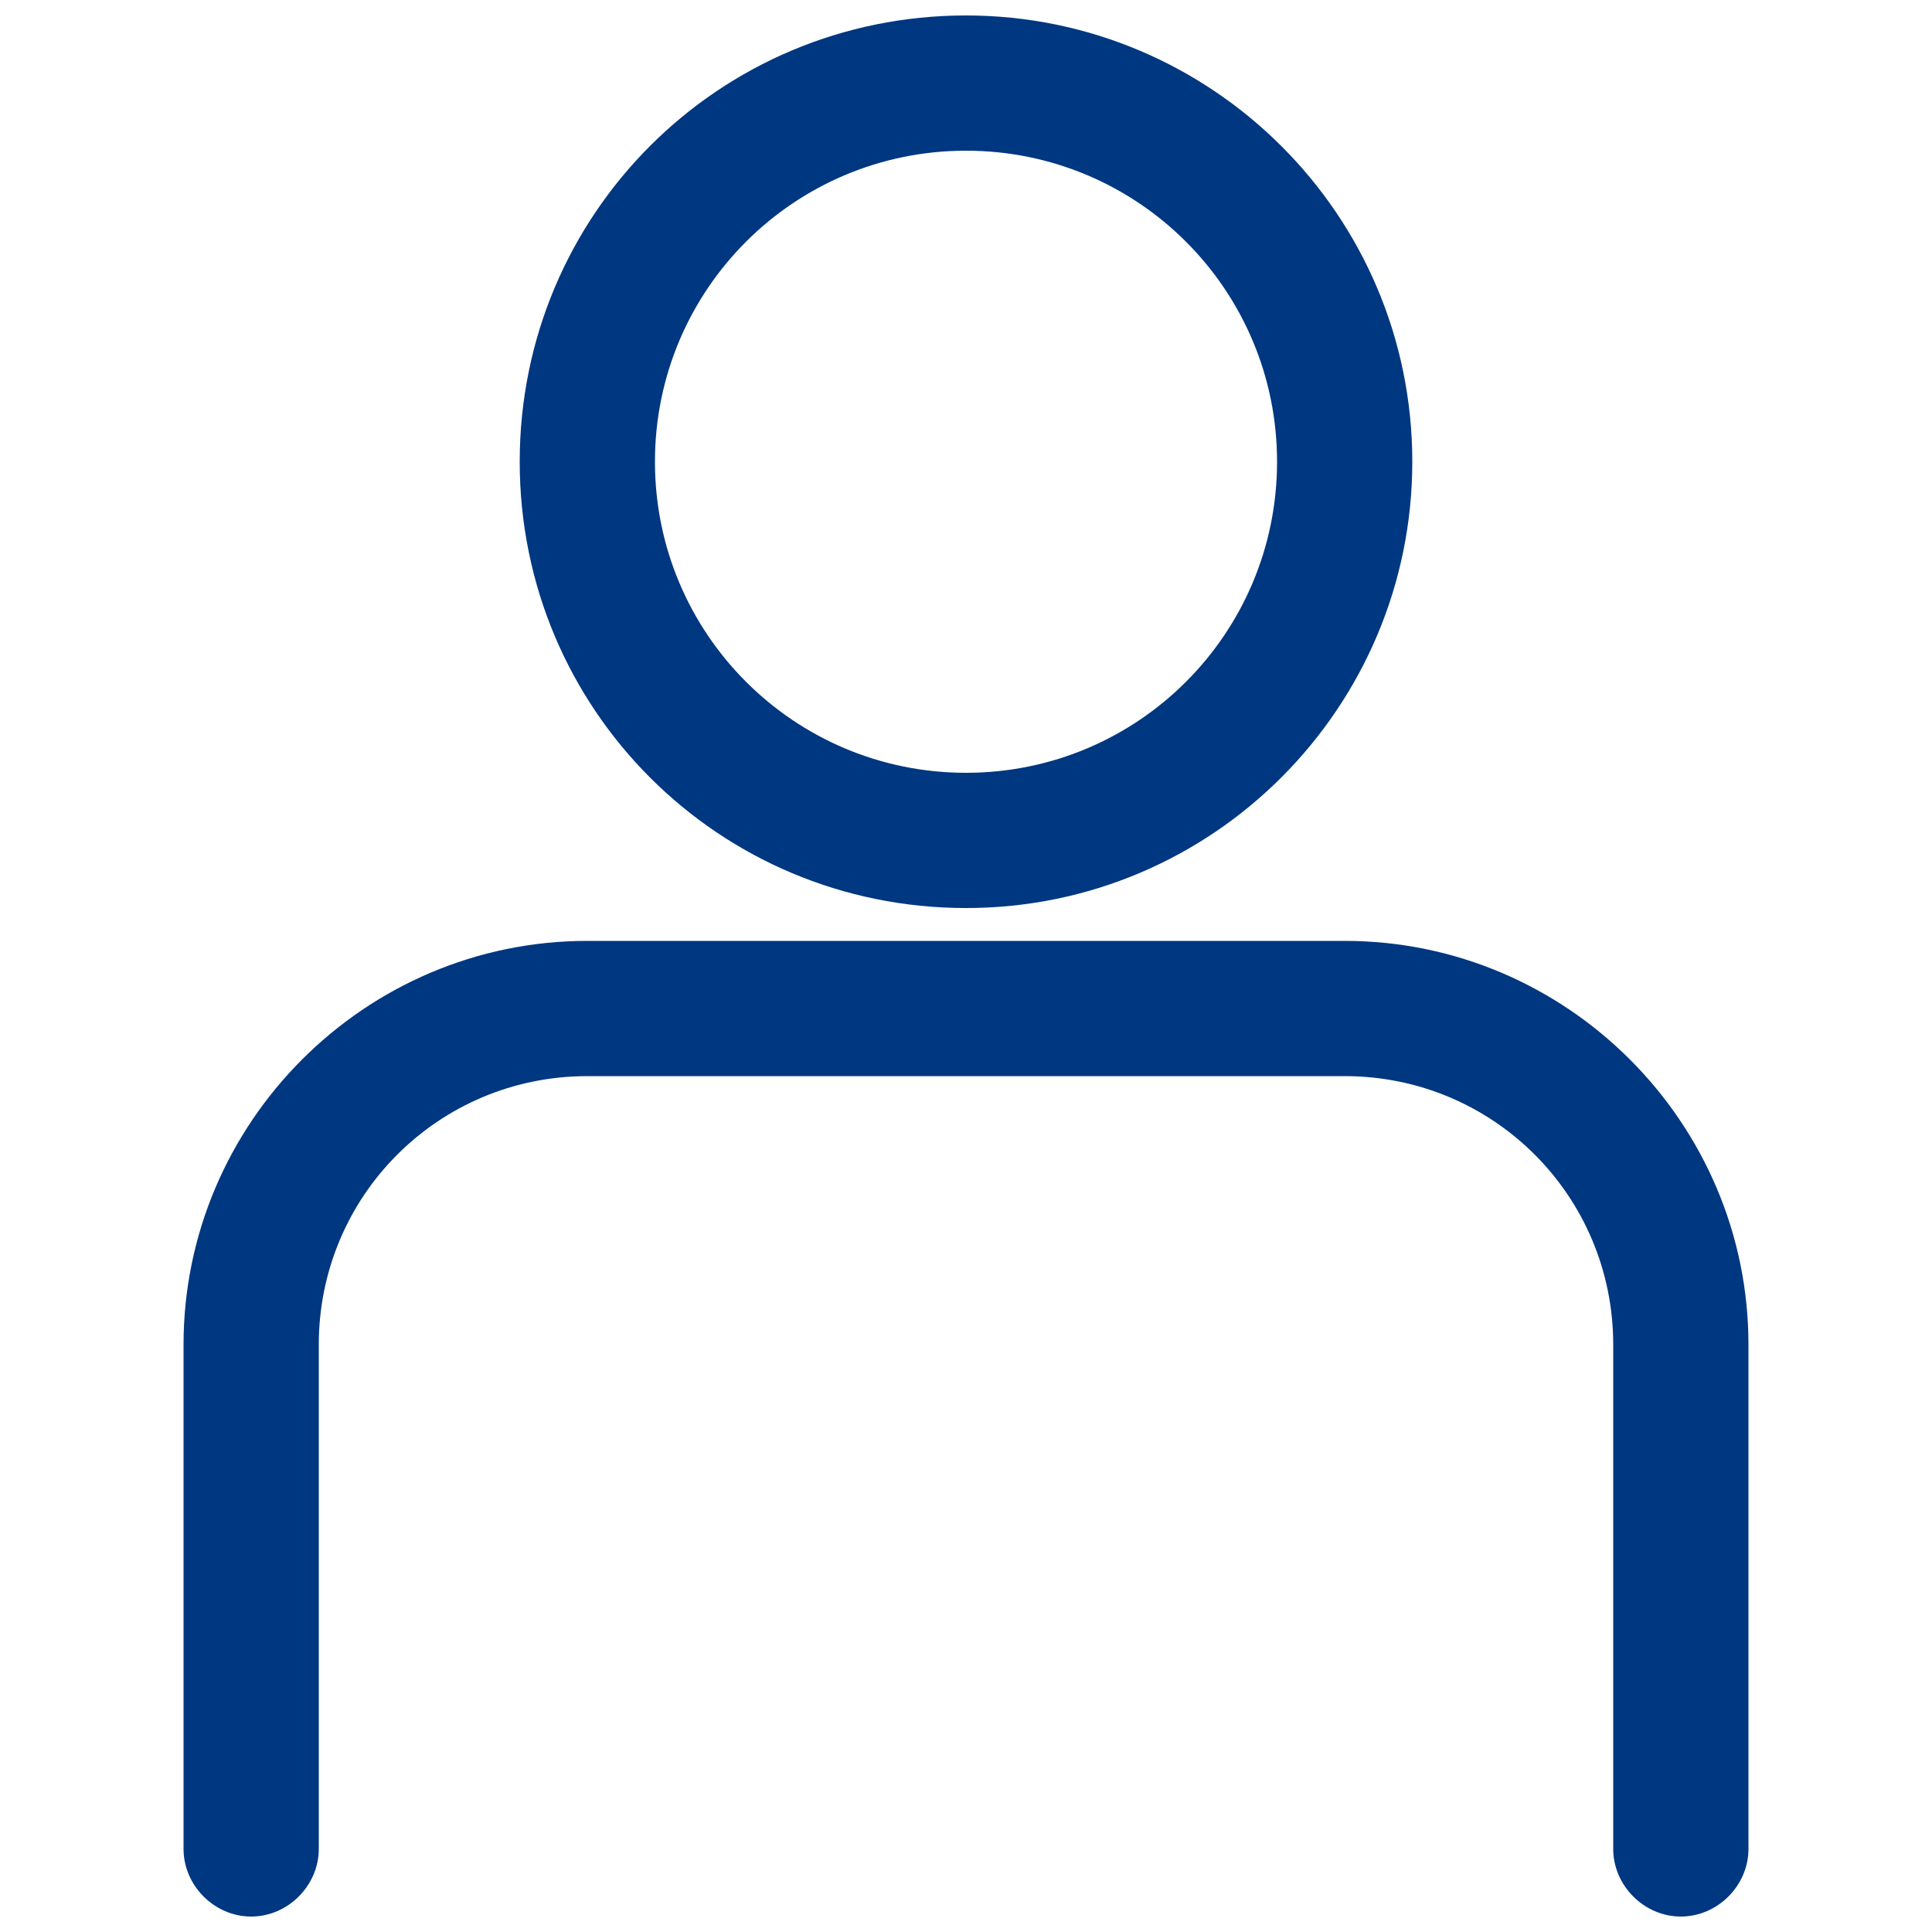 <?xml version="1.0" encoding="utf-8"?>
<!-- Generator: Adobe Illustrator 24.0.3, SVG Export Plug-In . SVG Version: 6.00 Build 0)  -->
<svg version="1.1" id="e50fc18a-f5be-47de-a1c0-d74d20a7062f"
	 xmlns="http://www.w3.org/2000/svg" xmlns:xlink="http://www.w3.org/1999/xlink" x="0px" y="0px" viewBox="0 0 100 100"
	 style="enable-background:new 0 0 100 100;" xml:space="preserve">
<style type="text/css">
	.st0{fill:#003781;}
</style>
<title>icon_avatar</title>
<path class="st0" d="M50,47c-12.8,0-23.1-10.3-23.1-23.1S37.2,0.8,50,0.8c12.7,0,23.1,10.3,23.1,23.1C73.1,36.6,62.8,47,50,47z
	 M50,7.8c-8.9,0-16.1,7.2-16.1,16.1S41.1,40,50,40s16.1-7.2,16.1-16.1c0,0,0,0,0,0C66.1,15,58.9,7.8,50,7.8z"/>
<path class="st0" d="M87,99.2c-1.9,0-3.5-1.6-3.5-3.5V69.6c0-7.7-6.2-13.9-13.9-13.9H30.4c-7.7,0-13.9,6.2-13.9,13.9v26.1
	c0,1.9-1.6,3.5-3.5,3.5s-3.5-1.6-3.5-3.5V69.6c0-11.5,9.4-20.9,20.9-20.9h39.2c11.5,0,20.9,9.4,20.9,20.9v26.1
	C90.5,97.6,88.9,99.2,87,99.2z"/>
</svg>
